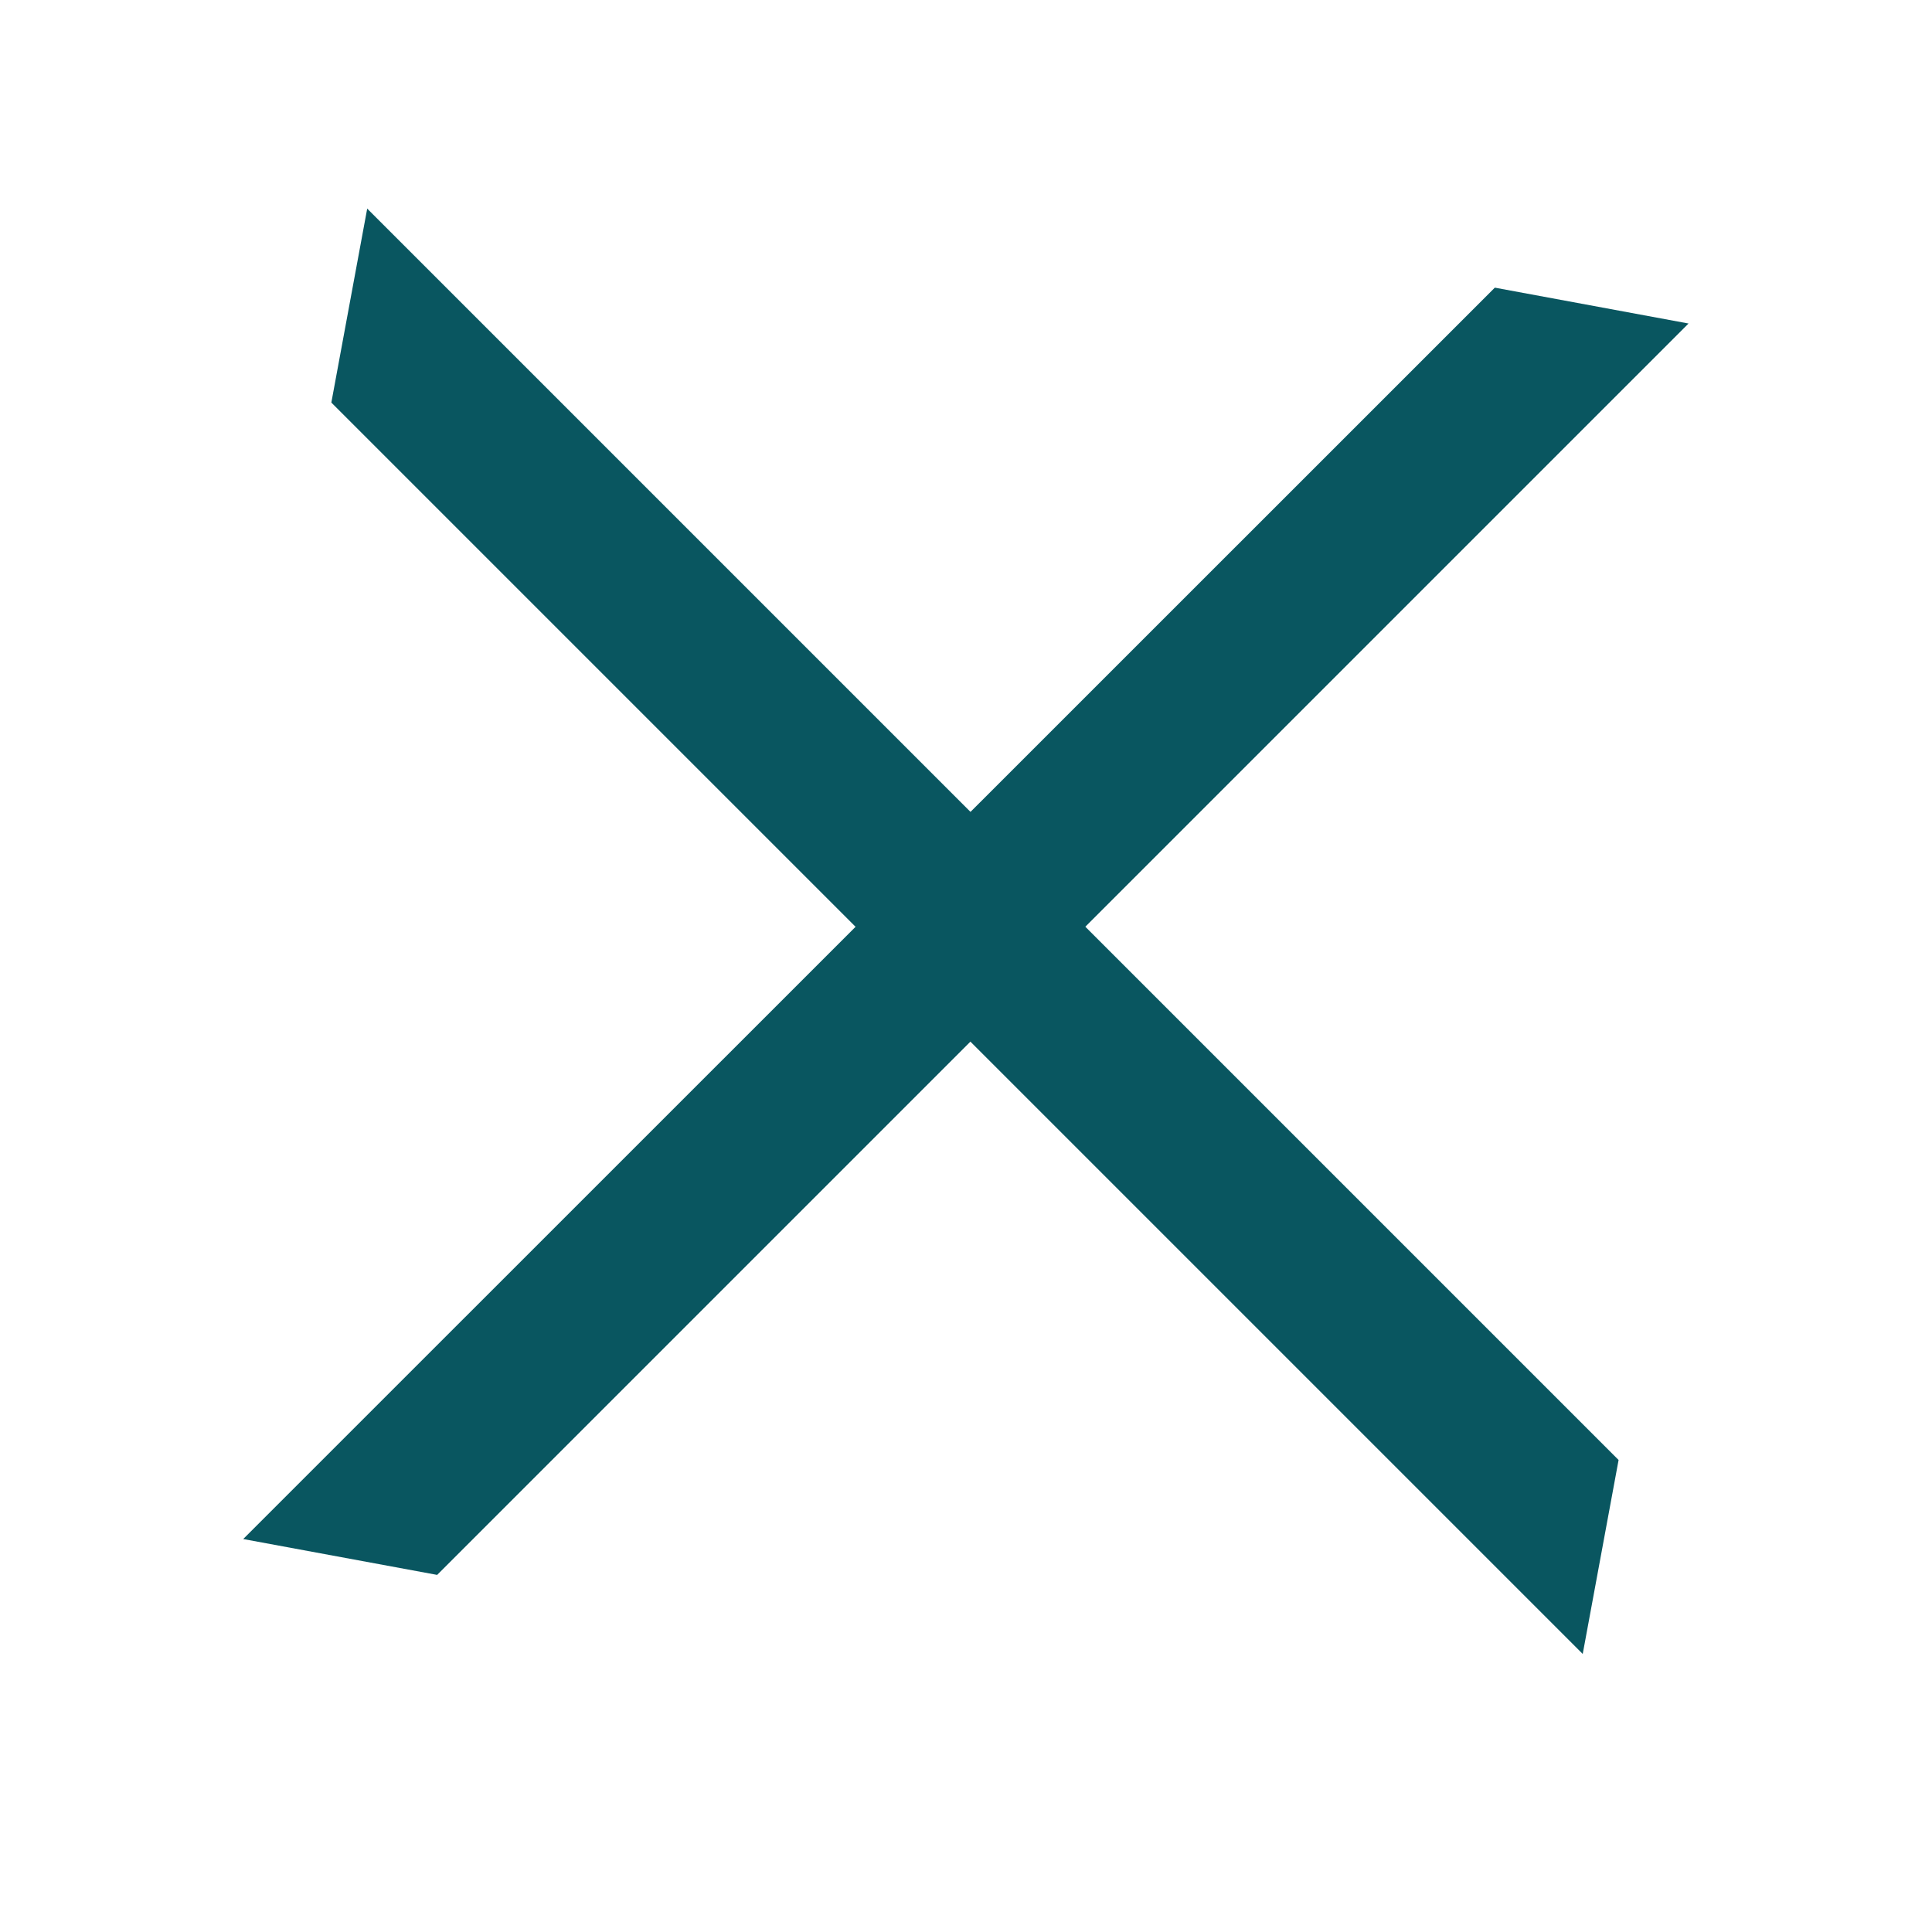 <svg id="Layer_1" data-name="Layer 1" xmlns="http://www.w3.org/2000/svg" viewBox="0 0 76.5 76.51"><polygon points="66.86 12.81 59.19 11.39 9.63 60.94 17.31 62.36 66.86 12.81" style="fill:#095660"/><polygon points="62.67 65.49 64.09 57.81 14.54 8.26 13.12 15.94 62.67 65.49" style="fill:#095660"/></svg>